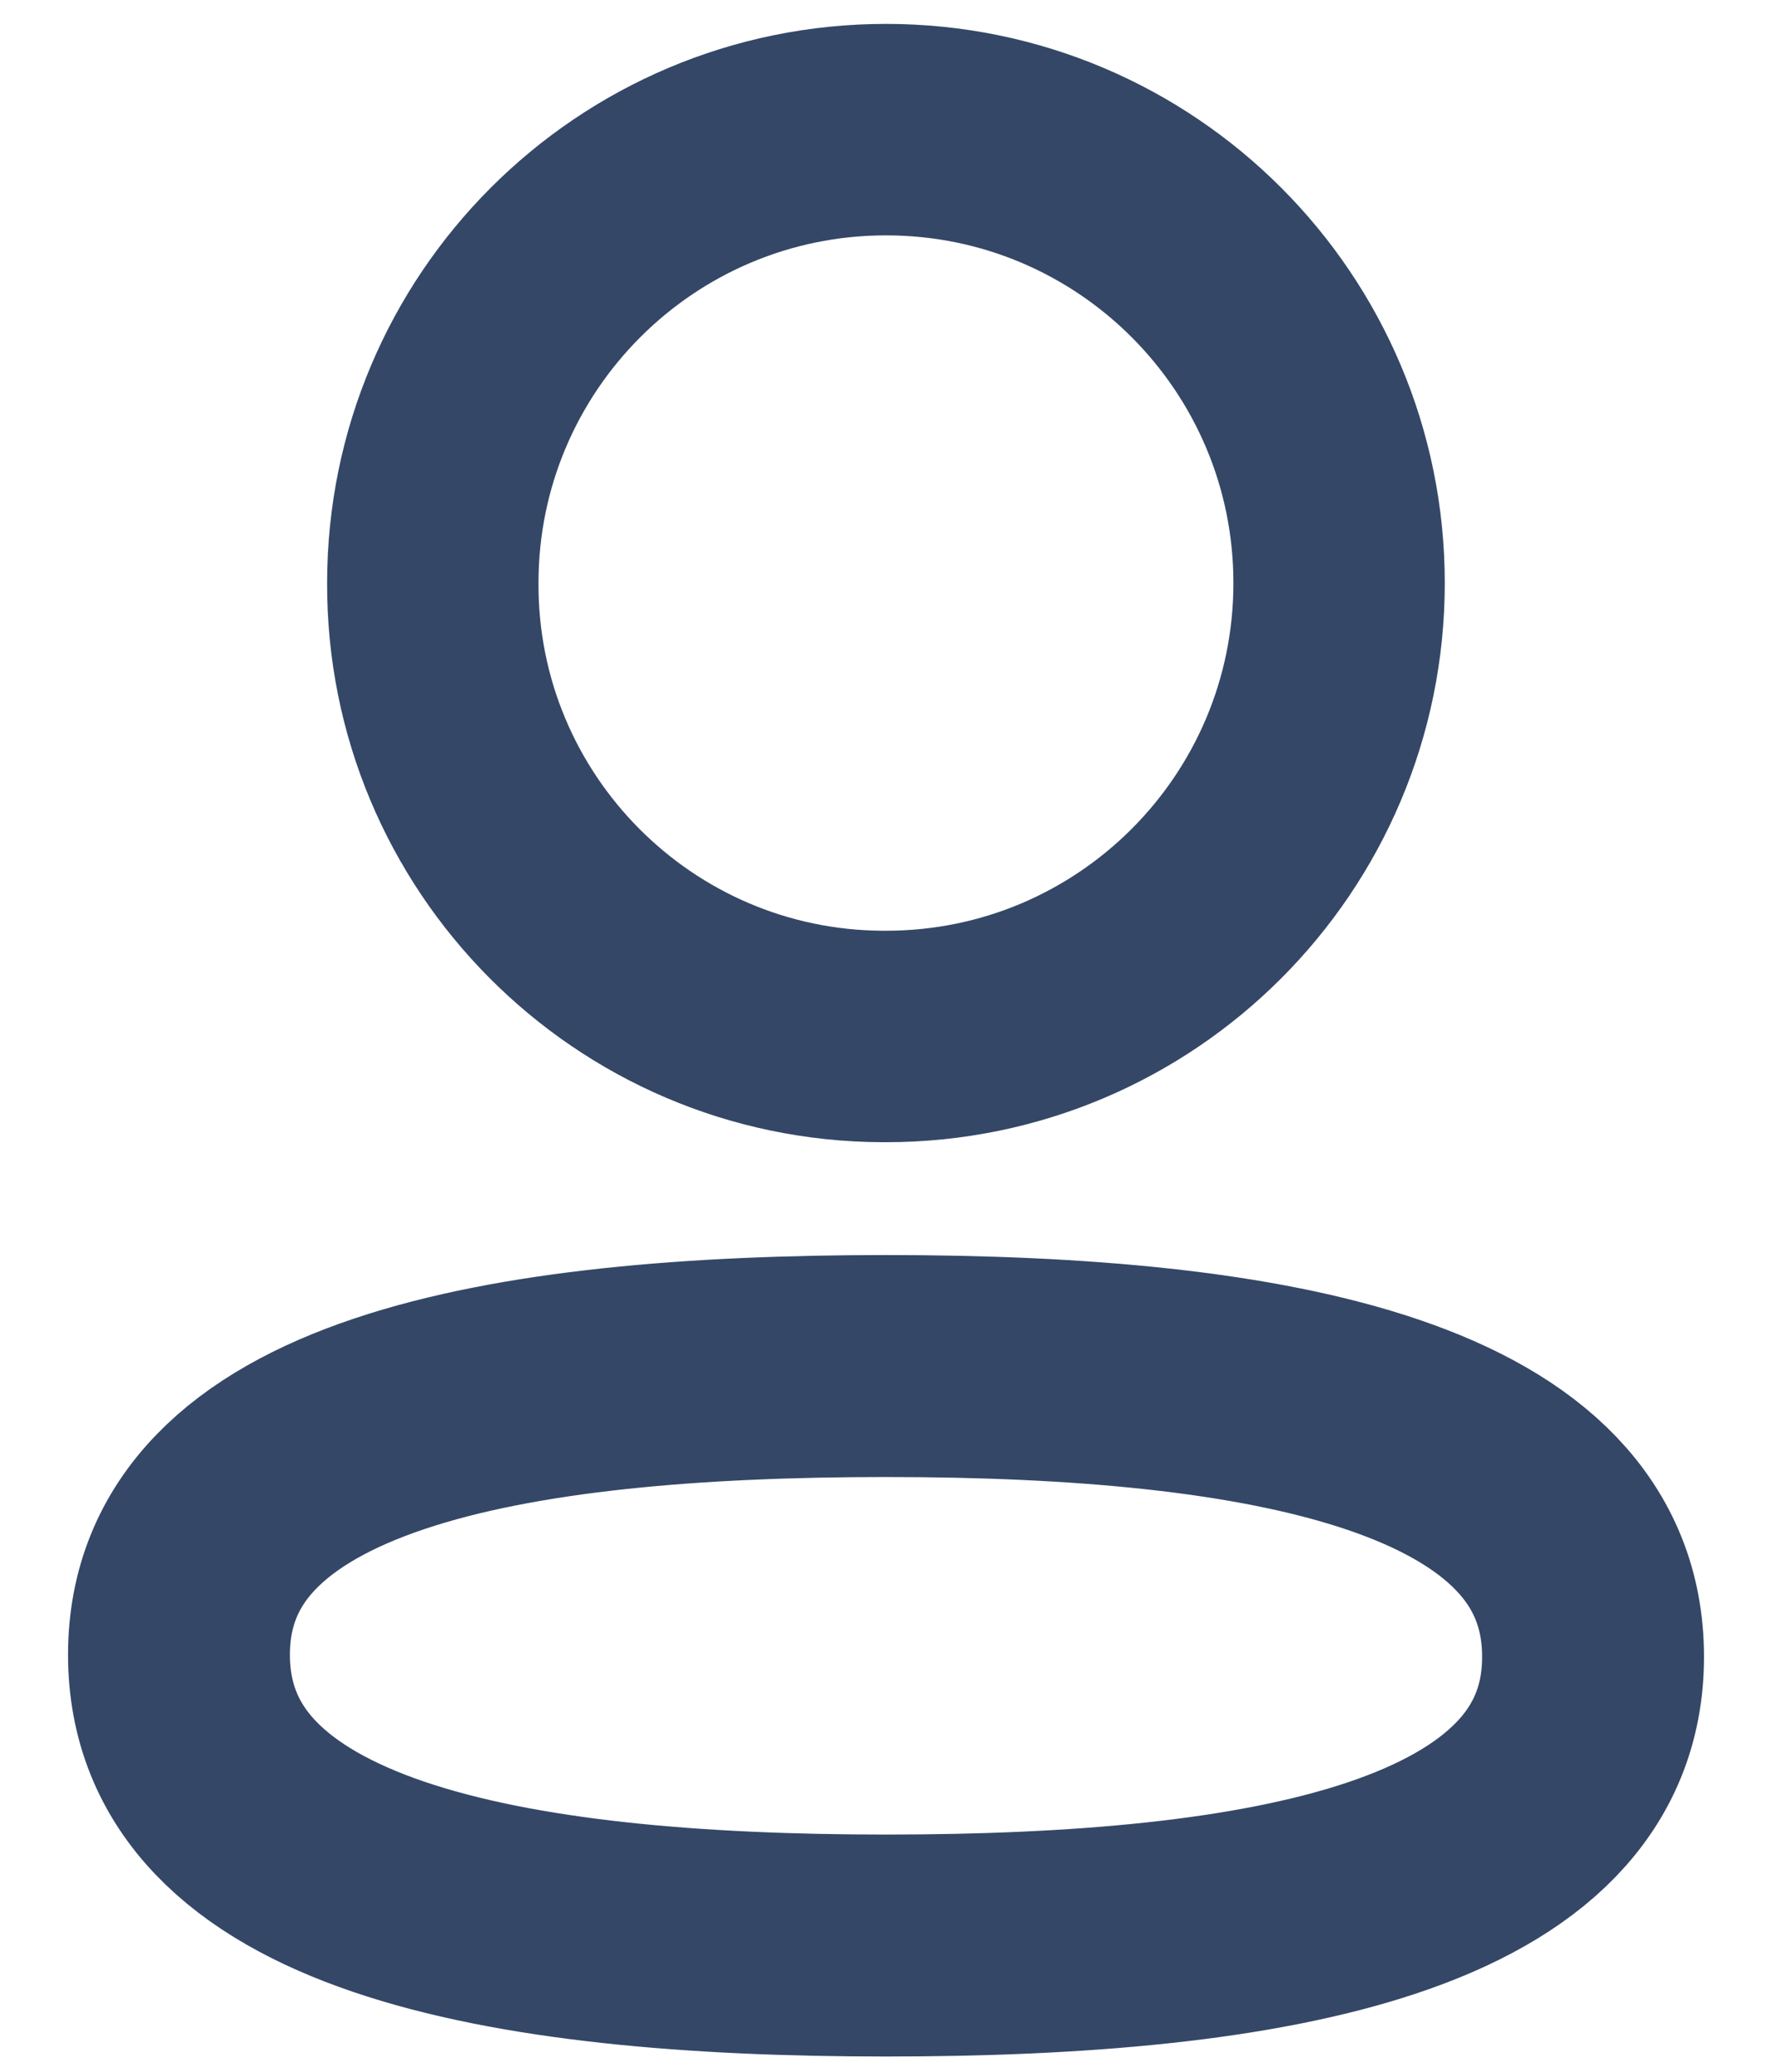 <svg width="12" height="14" viewBox="0 0 12 14" fill="none" xmlns="http://www.w3.org/2000/svg">
<g id="Profile">
<path id="Stroke 1" fill-rule="evenodd" clip-rule="evenodd" d="M5.99 9.231C3.411 9.231 1.21 9.621 1.21 11.182C1.21 12.743 3.397 13.147 5.99 13.147C8.568 13.147 10.77 12.756 10.77 11.196C10.77 9.635 8.582 9.231 5.99 9.231Z" stroke="#344767" stroke-width="1.5" stroke-linecap="round" stroke-linejoin="round"/>
<path id="Stroke 3" fill-rule="evenodd" clip-rule="evenodd" d="M5.99 7.004C7.682 7.004 9.053 5.632 9.053 3.94C9.053 2.248 7.682 0.876 5.99 0.876C4.298 0.876 2.926 2.248 2.926 3.94C2.92 5.626 4.283 6.998 5.968 7.004H5.99Z" stroke="#344767" stroke-width="1.429" stroke-linecap="round" stroke-linejoin="round"/>
</g>
</svg>
